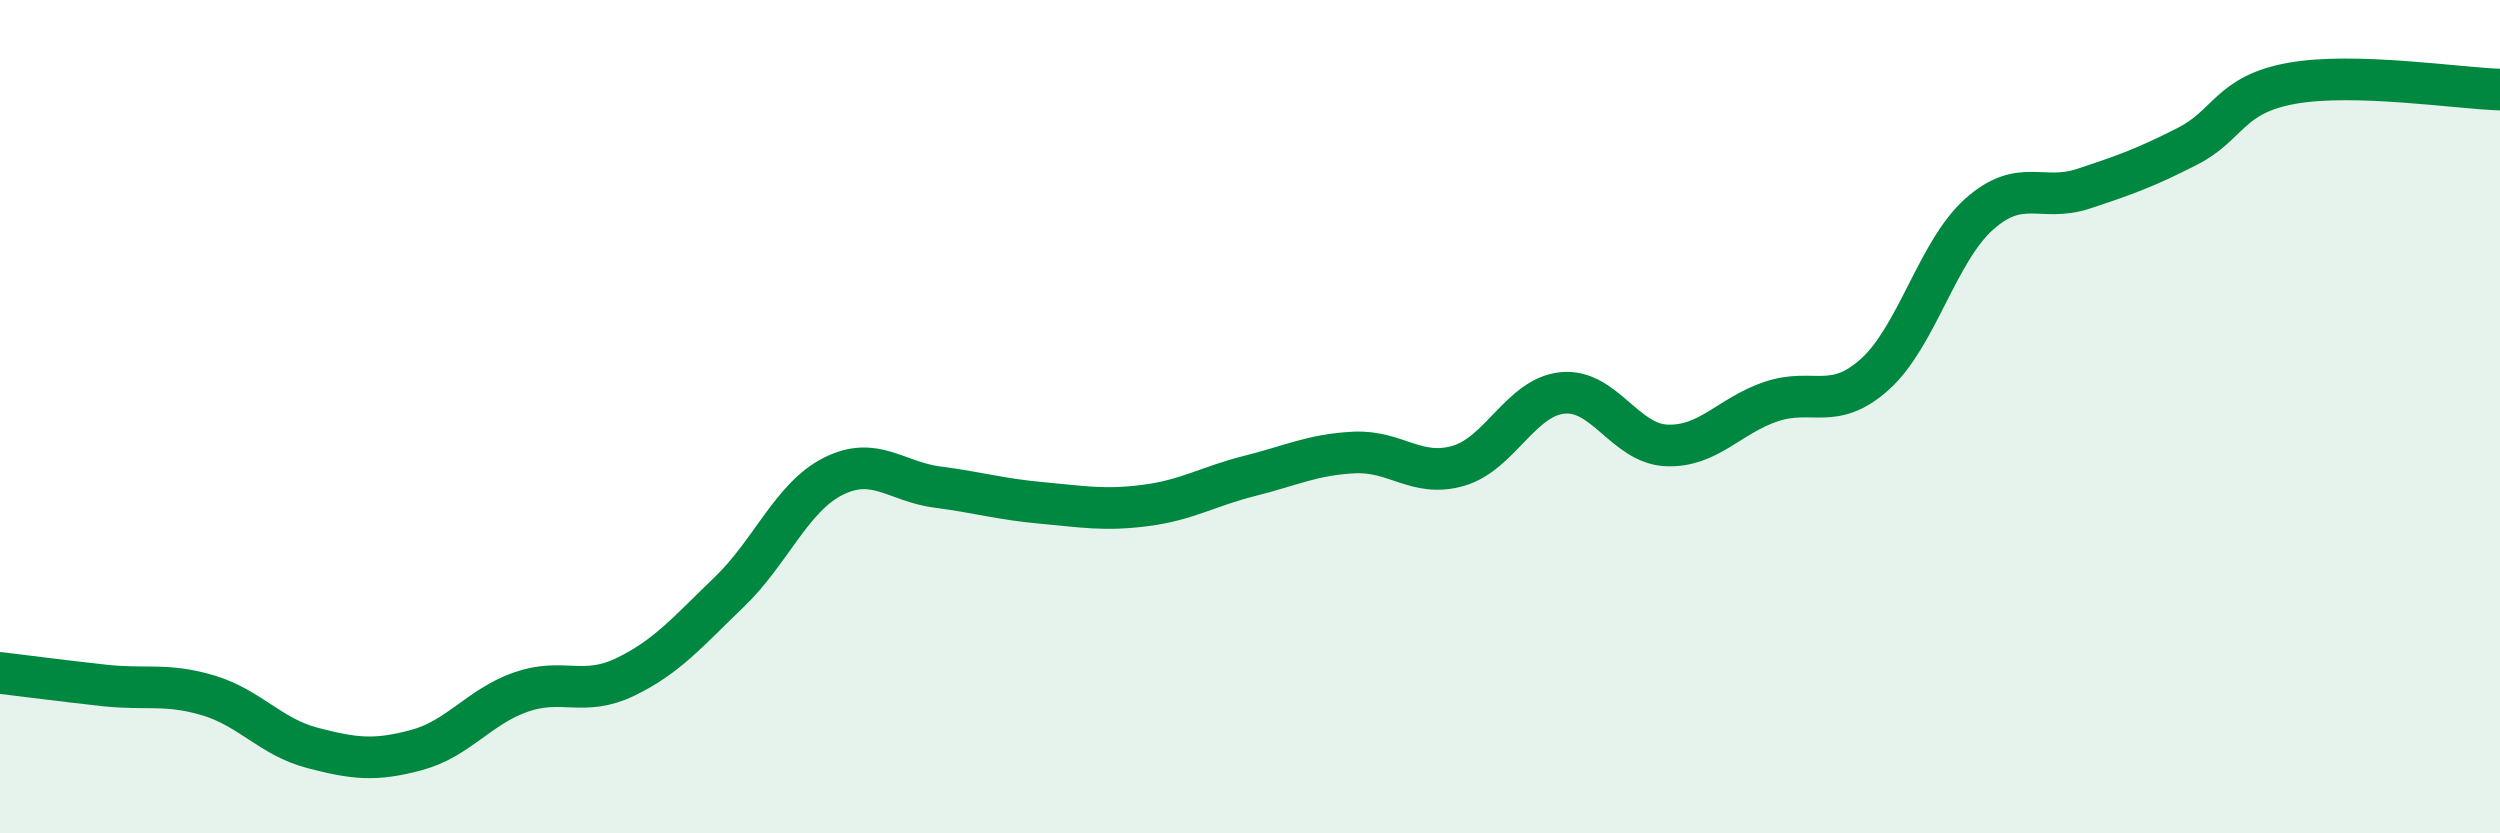 
    <svg width="60" height="20" viewBox="0 0 60 20" xmlns="http://www.w3.org/2000/svg">
      <path
        d="M 0,16.15 C 0.5,16.21 1.5,16.34 2.5,16.45 C 3.5,16.56 4,16.39 5,16.69 C 6,16.99 6.5,17.69 7.5,17.95 C 8.5,18.21 9,18.27 10,18 C 11,17.73 11.5,16.96 12.5,16.61 C 13.5,16.26 14,16.73 15,16.25 C 16,15.77 16.5,15.17 17.5,14.21 C 18.5,13.25 19,11.93 20,11.43 C 21,10.93 21.5,11.56 22.5,11.69 C 23.5,11.82 24,11.98 25,12.07 C 26,12.16 26.5,12.26 27.5,12.13 C 28.5,12 29,11.67 30,11.42 C 31,11.17 31.5,10.91 32.5,10.86 C 33.5,10.81 34,11.47 35,11.18 C 36,10.89 36.5,9.53 37.5,9.43 C 38.5,9.33 39,10.65 40,10.69 C 41,10.73 41.5,9.98 42.5,9.64 C 43.5,9.3 44,9.88 45,8.98 C 46,8.08 46.5,6.03 47.5,5.14 C 48.5,4.25 49,4.86 50,4.53 C 51,4.2 51.5,4.02 52.5,3.51 C 53.5,3 53.5,2.27 55,2 C 56.5,1.73 59,2.12 60,2.15L60 20L0 20Z"
        fill="#008740"
        opacity="0.1"
        stroke-linecap="round"
        stroke-linejoin="round"
      />
      <path
        d="M 0,16.15 C 0.5,16.21 1.5,16.34 2.5,16.45 C 3.5,16.56 4,16.39 5,16.69 C 6,16.99 6.5,17.69 7.5,17.95 C 8.5,18.21 9,18.27 10,18 C 11,17.73 11.5,16.96 12.5,16.61 C 13.5,16.26 14,16.73 15,16.25 C 16,15.77 16.5,15.17 17.5,14.21 C 18.5,13.25 19,11.93 20,11.43 C 21,10.93 21.5,11.56 22.5,11.69 C 23.5,11.82 24,11.98 25,12.07 C 26,12.16 26.5,12.26 27.5,12.13 C 28.5,12 29,11.67 30,11.42 C 31,11.17 31.5,10.91 32.5,10.86 C 33.5,10.81 34,11.47 35,11.18 C 36,10.89 36.5,9.53 37.5,9.43 C 38.5,9.33 39,10.65 40,10.69 C 41,10.73 41.5,9.98 42.5,9.64 C 43.5,9.3 44,9.88 45,8.98 C 46,8.08 46.5,6.03 47.5,5.14 C 48.5,4.25 49,4.86 50,4.53 C 51,4.2 51.5,4.02 52.5,3.51 C 53.5,3 53.5,2.27 55,2 C 56.5,1.73 59,2.12 60,2.15"
        stroke="#008740"
        stroke-width="1"
        fill="none"
        stroke-linecap="round"
        stroke-linejoin="round"
      />
    </svg>
  
